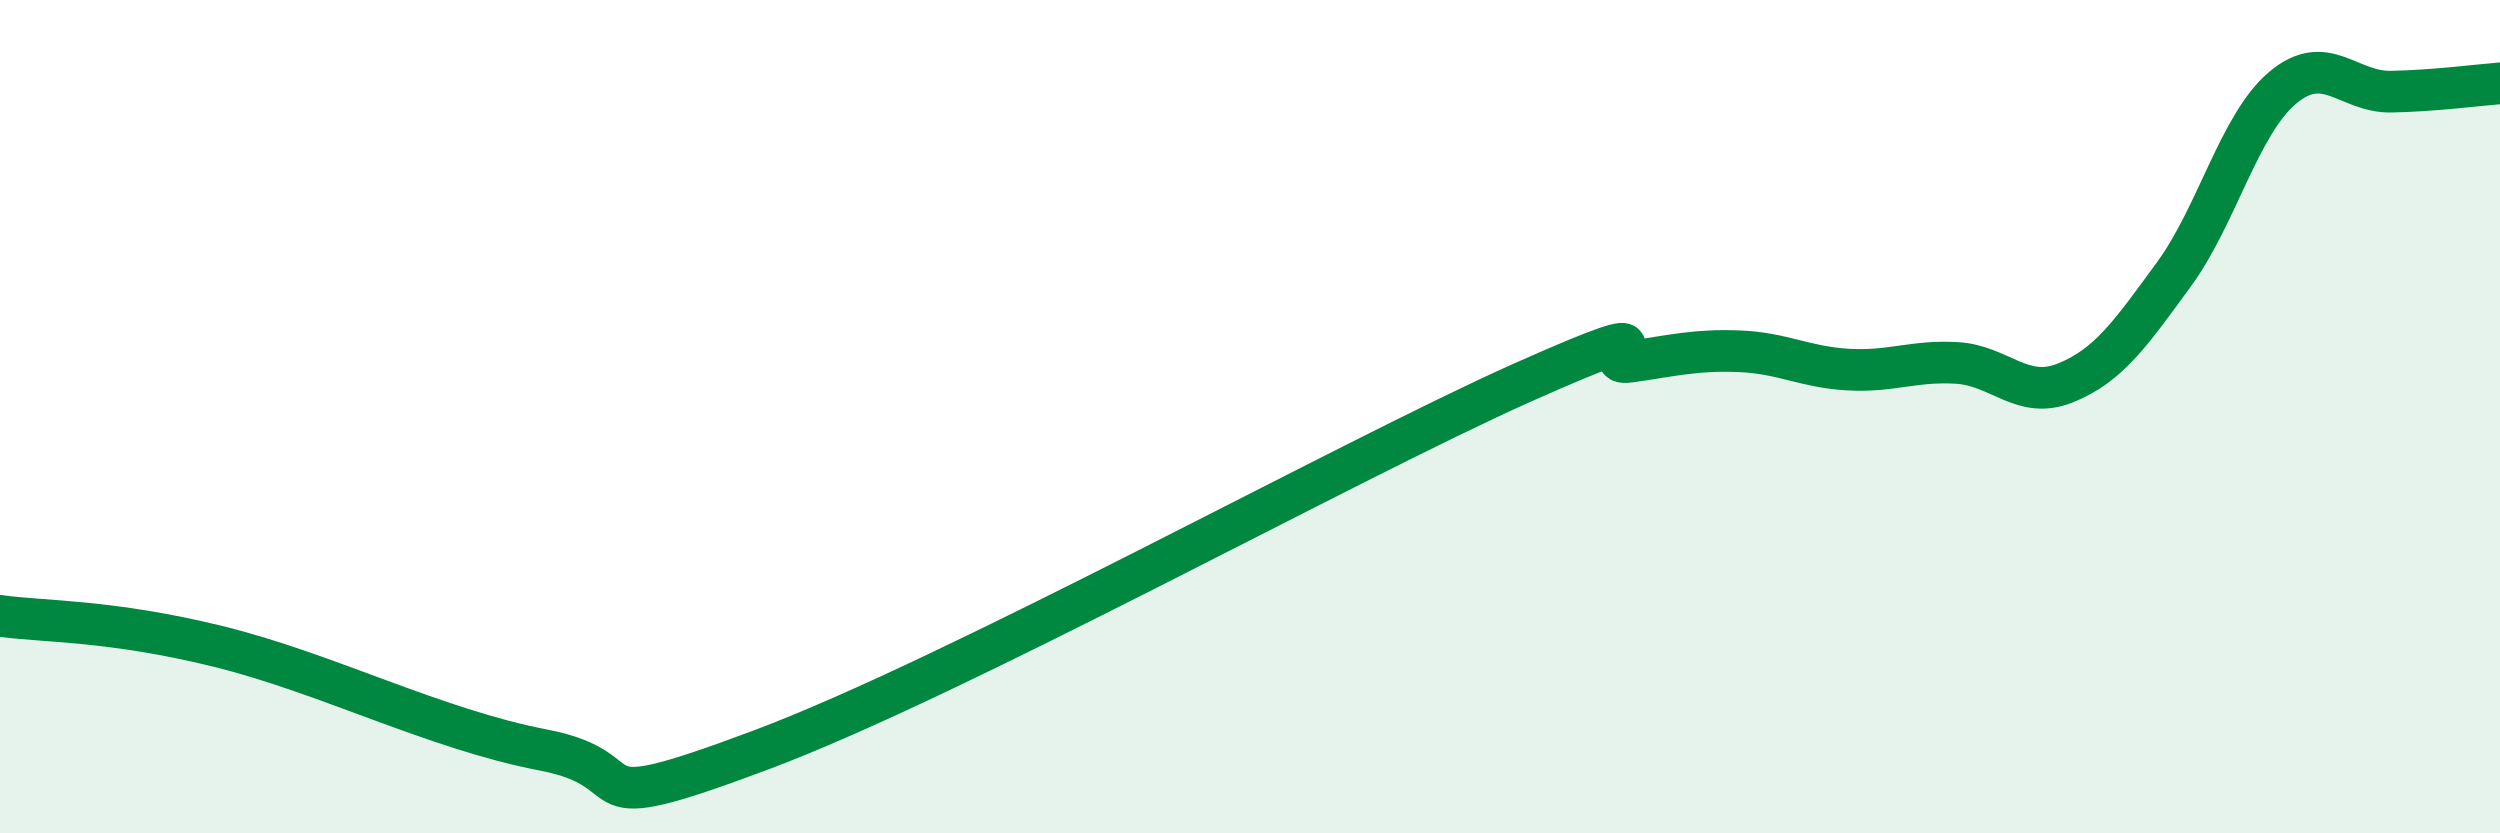 
    <svg width="60" height="20" viewBox="0 0 60 20" xmlns="http://www.w3.org/2000/svg">
      <path
        d="M 0,14.78 C 1.04,14.93 2.61,14.87 5.22,15.51 C 7.83,16.15 10.43,17.5 13.04,18 C 15.65,18.5 13.56,19.76 18.26,18 C 22.96,16.24 32.35,11.05 36.52,9.19 C 40.69,7.33 38.09,8.83 39.13,8.68 C 40.17,8.53 40.7,8.39 41.74,8.43 C 42.78,8.47 43.31,8.81 44.35,8.87 C 45.39,8.93 45.92,8.65 46.96,8.71 C 48,8.77 48.53,9.61 49.57,9.19 C 50.61,8.77 51.13,8.01 52.17,6.59 C 53.21,5.17 53.74,2.99 54.78,2.11 C 55.82,1.23 56.35,2.22 57.39,2.2 C 58.43,2.18 59.48,2.04 60,2L60 20L0 20Z"
        fill="#008740"
        opacity="0.1"
        stroke-linecap="round"
        stroke-linejoin="round"
      />
      <path
        d="M 0,14.78 C 1.04,14.93 2.61,14.87 5.22,15.51 C 7.83,16.15 10.43,17.5 13.04,18 C 15.65,18.5 13.56,19.76 18.26,18 C 22.96,16.24 32.35,11.05 36.52,9.19 C 40.69,7.33 38.09,8.83 39.13,8.68 C 40.17,8.53 40.7,8.39 41.74,8.43 C 42.78,8.47 43.31,8.81 44.35,8.87 C 45.39,8.93 45.92,8.65 46.96,8.71 C 48,8.77 48.53,9.61 49.57,9.19 C 50.61,8.77 51.13,8.01 52.17,6.59 C 53.21,5.17 53.74,2.99 54.78,2.11 C 55.82,1.23 56.35,2.22 57.39,2.2 C 58.43,2.18 59.48,2.04 60,2"
        stroke="#008740"
        stroke-width="1"
        fill="none"
        stroke-linecap="round"
        stroke-linejoin="round"
      />
    </svg>
  